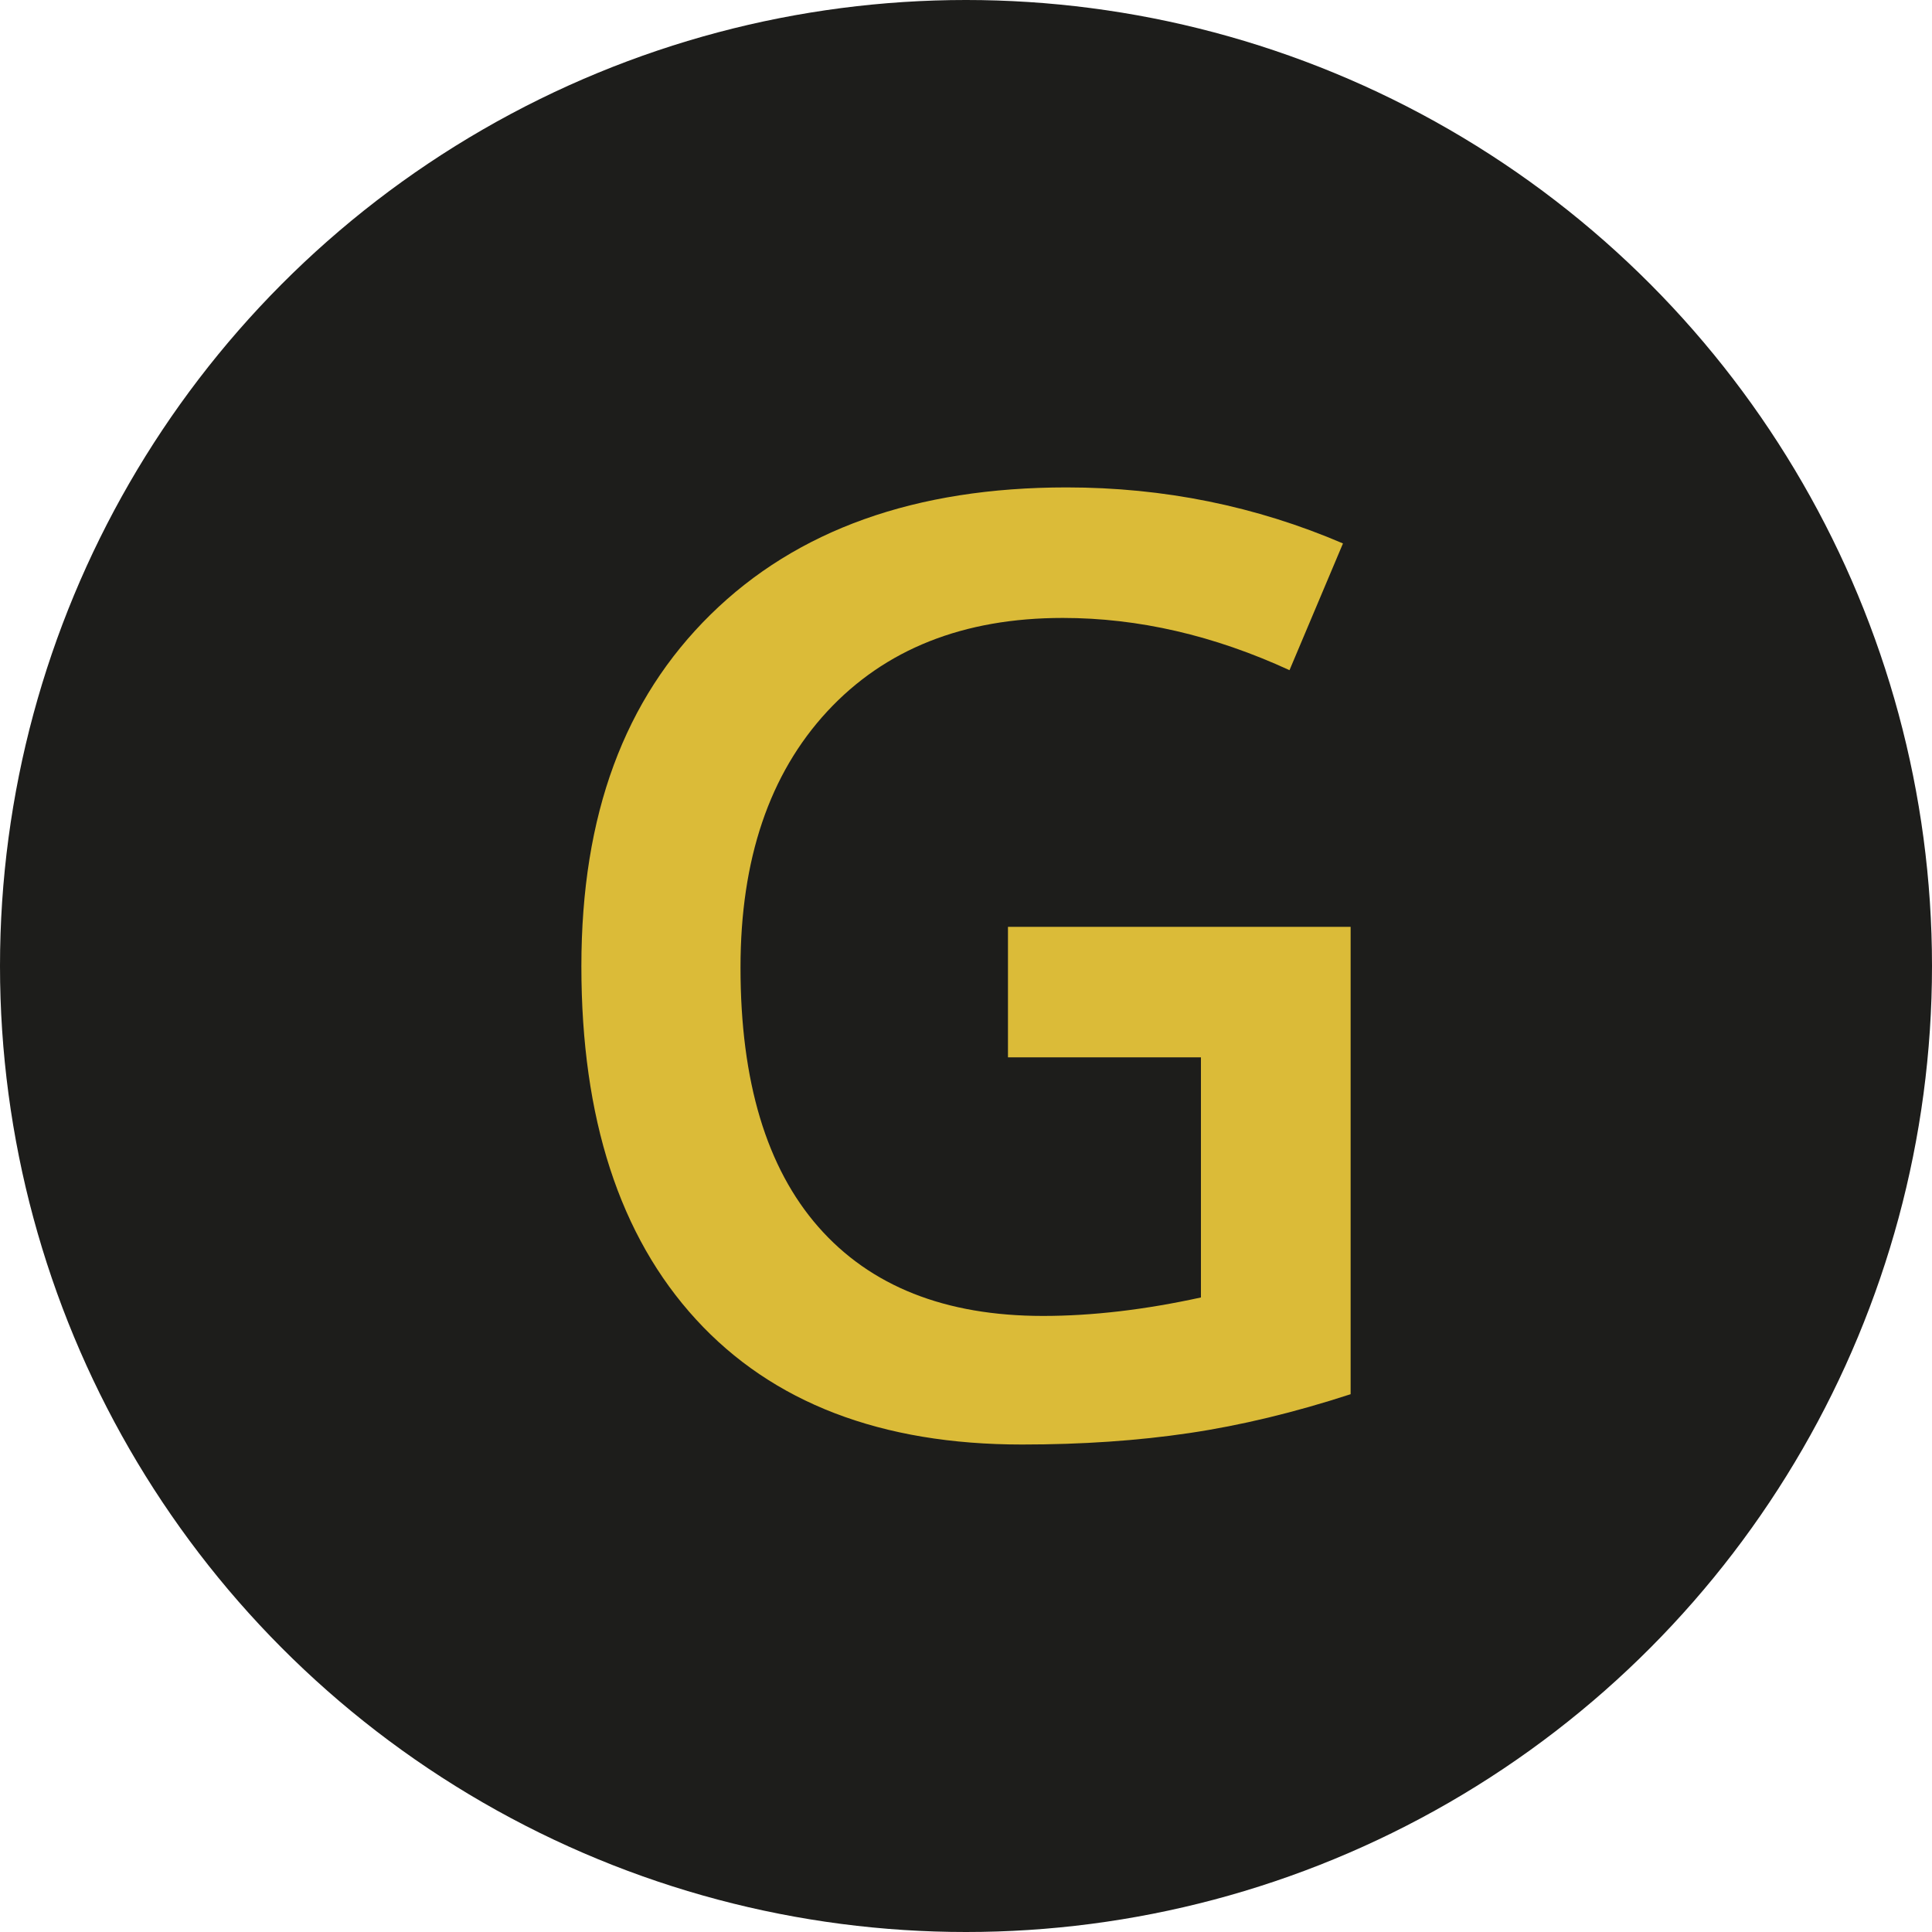 <?xml version="1.0" encoding="UTF-8"?>
<svg id="Layer_2" data-name="Layer 2" xmlns="http://www.w3.org/2000/svg" viewBox="0 0 250 250">
  <defs>
    <style>
      .cls-1 {
        fill: #1d1d1b;
      }

      .cls-2 {
        fill: #dbbb38;
      }
    </style>
  </defs>
  <g id="Layer_1-2" data-name="Layer 1">
    <circle class="cls-1" cx="125" cy="125" r="125"/>
    <path class="cls-2" d="M130.44,119.93h44.33v60.48c-7.25,2.36-14.21,4.04-20.89,5.03-6.67.99-13.88,1.48-21.63,1.48-18.24,0-32.3-5.4-42.19-16.19-9.89-10.79-14.83-26.03-14.83-45.69s5.58-34.57,16.73-45.53c11.15-10.96,26.51-16.44,46.06-16.44,12.58,0,24.5,2.42,35.76,7.25l-6.92,16.4c-9.78-4.5-19.56-6.76-29.34-6.76-12.85,0-23.02,4.04-30.49,12.11-7.47,8.08-11.21,19.12-11.21,33.13,0,14.72,3.36,25.92,10.09,33.58,6.73,7.66,16.41,11.5,29.05,11.5,6.37,0,13.18-.8,20.44-2.39v-31.07h-24.97v-16.89Z"/>
  </g>
</svg>